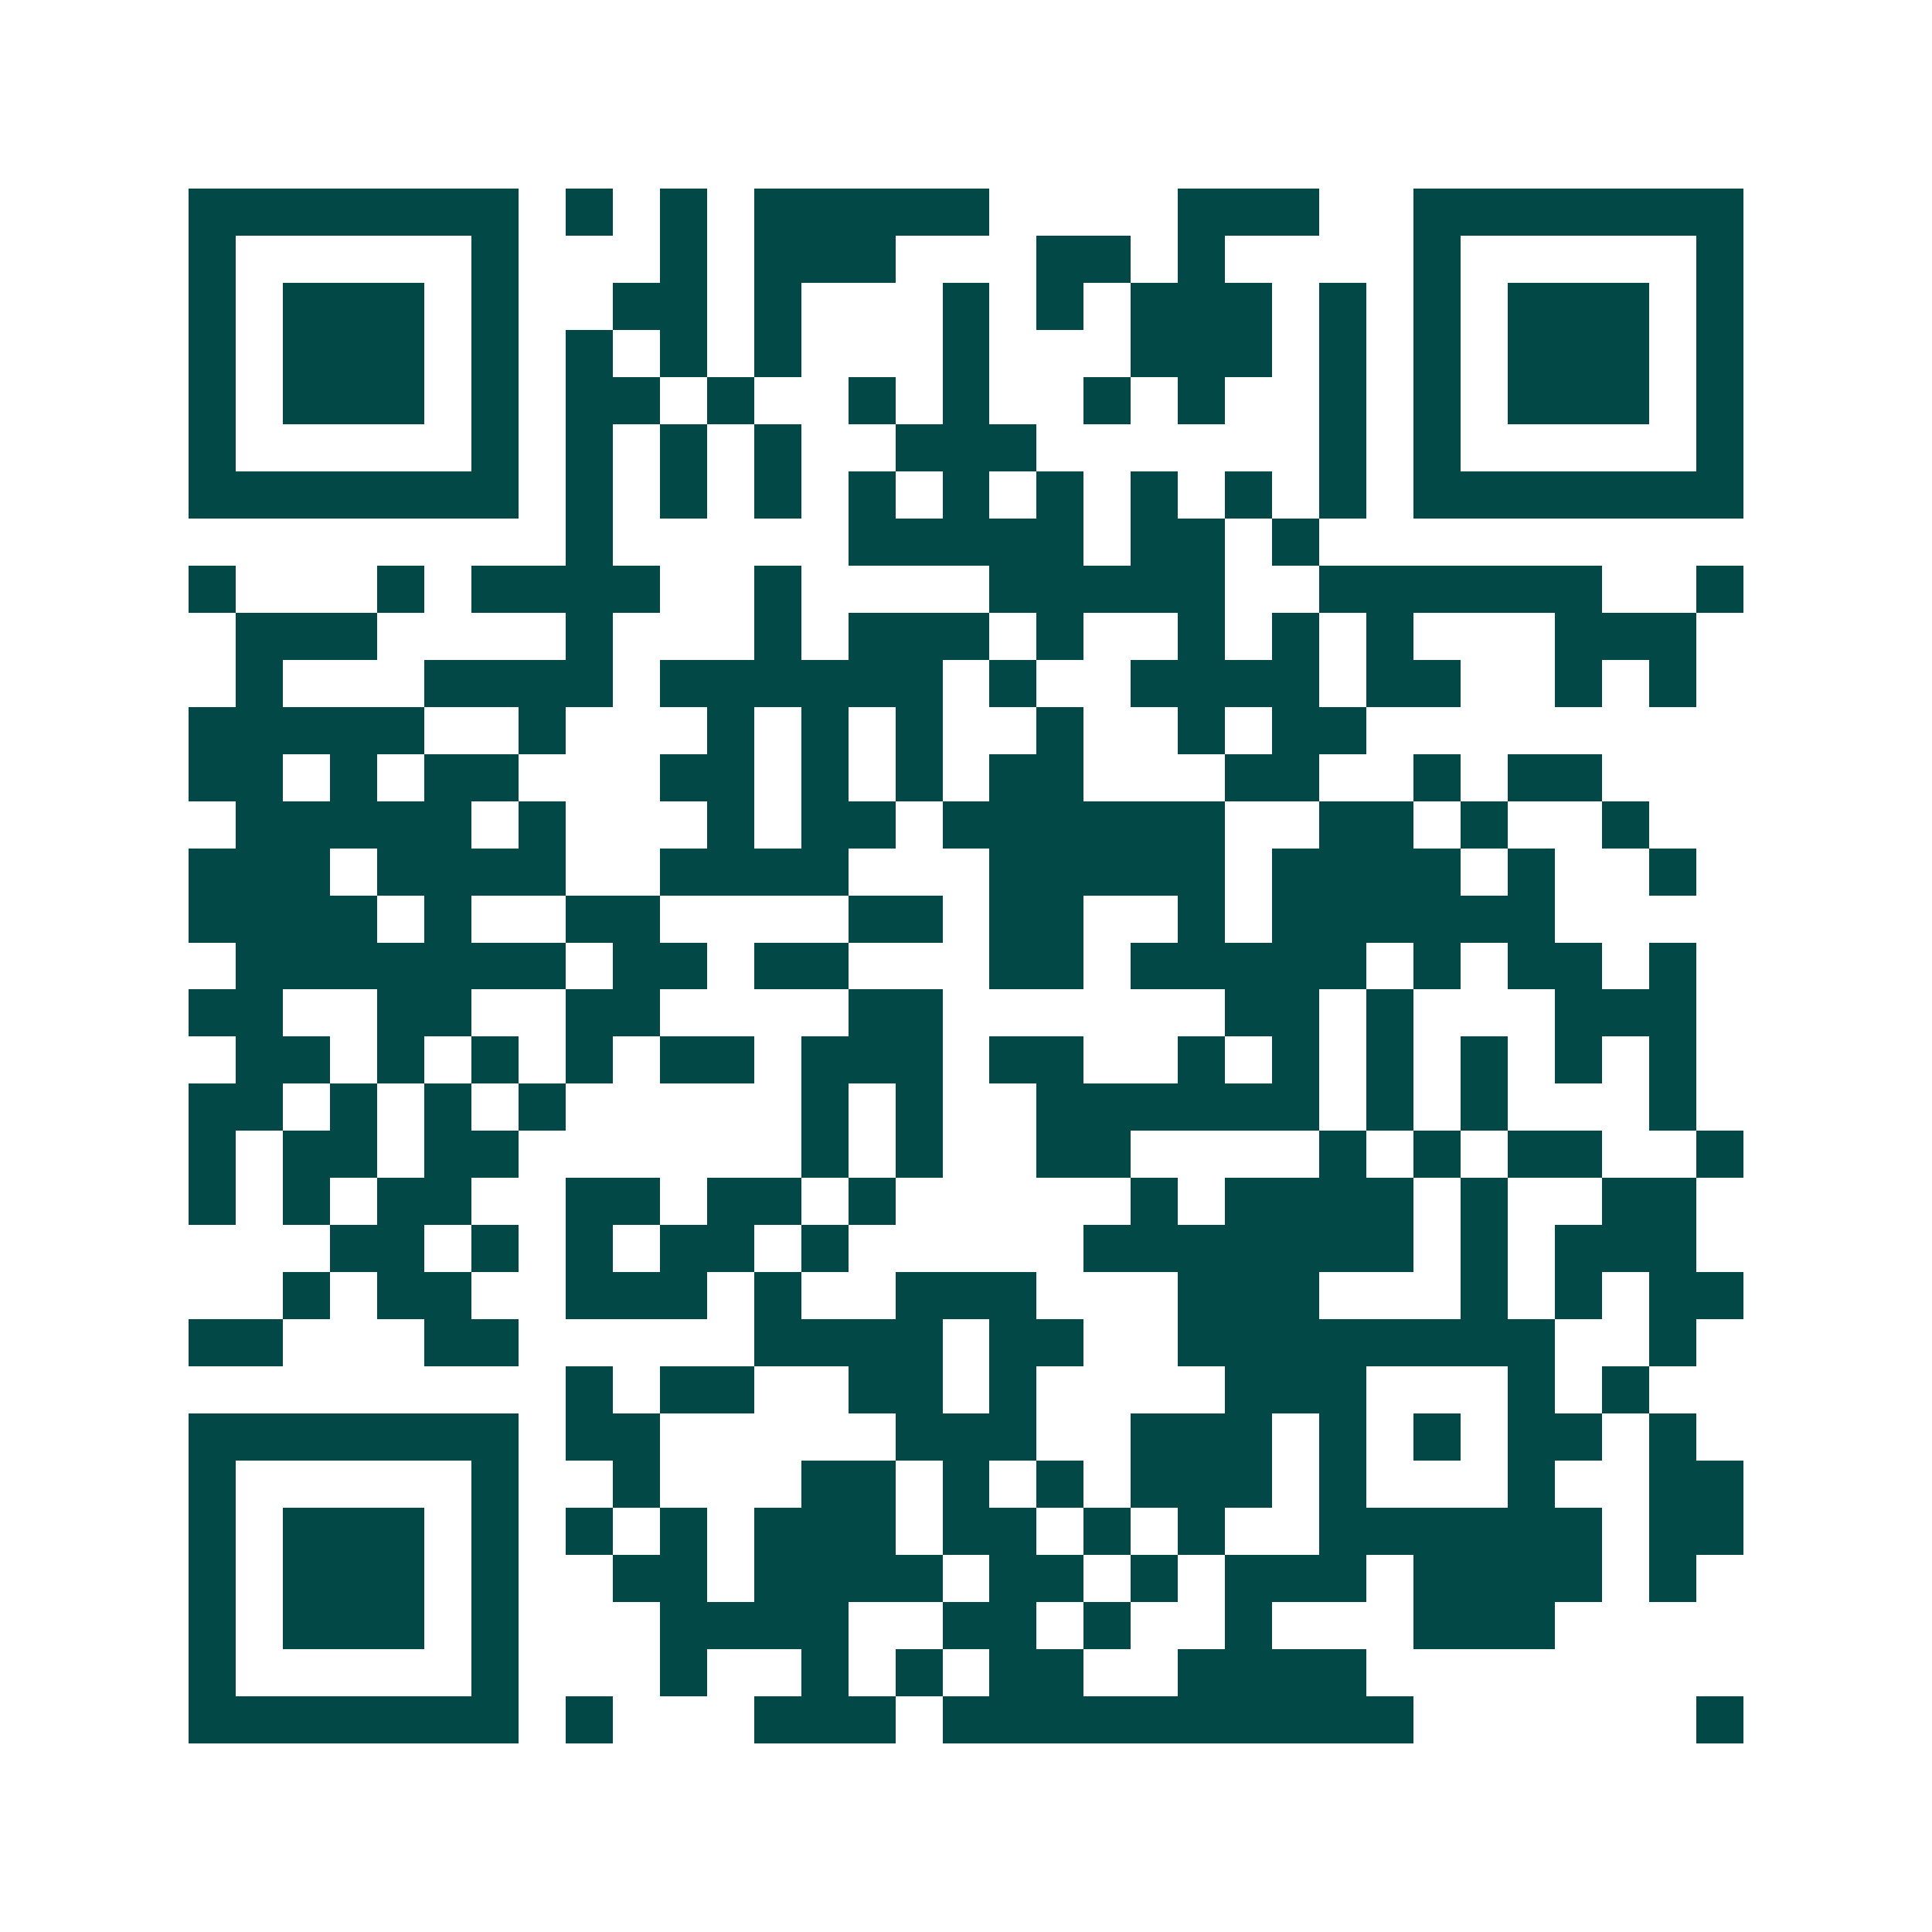 <svg xmlns="http://www.w3.org/2000/svg" width="200" height="200" viewBox="0 0 41 41" shape-rendering="crispEdges"><path fill="#ffffff" d="M0 0h41v41H0z"/><path stroke="#014847" d="M4 4.5h7m1 0h1m1 0h1m1 0h5m4 0h3m2 0h7M4 5.5h1m5 0h1m3 0h1m1 0h3m3 0h2m1 0h1m4 0h1m5 0h1M4 6.5h1m1 0h3m1 0h1m2 0h2m1 0h1m3 0h1m1 0h1m1 0h3m1 0h1m1 0h1m1 0h3m1 0h1M4 7.5h1m1 0h3m1 0h1m1 0h1m1 0h1m1 0h1m3 0h1m3 0h3m1 0h1m1 0h1m1 0h3m1 0h1M4 8.5h1m1 0h3m1 0h1m1 0h2m1 0h1m2 0h1m1 0h1m2 0h1m1 0h1m2 0h1m1 0h1m1 0h3m1 0h1M4 9.5h1m5 0h1m1 0h1m1 0h1m1 0h1m2 0h3m6 0h1m1 0h1m5 0h1M4 10.5h7m1 0h1m1 0h1m1 0h1m1 0h1m1 0h1m1 0h1m1 0h1m1 0h1m1 0h1m1 0h7M12 11.5h1m5 0h5m1 0h2m1 0h1M4 12.5h1m3 0h1m1 0h4m2 0h1m4 0h5m2 0h6m2 0h1M5 13.5h3m4 0h1m3 0h1m1 0h3m1 0h1m2 0h1m1 0h1m1 0h1m3 0h3M5 14.5h1m3 0h4m1 0h6m1 0h1m2 0h4m1 0h2m2 0h1m1 0h1M4 15.5h5m2 0h1m3 0h1m1 0h1m1 0h1m2 0h1m2 0h1m1 0h2M4 16.5h2m1 0h1m1 0h2m3 0h2m1 0h1m1 0h1m1 0h2m3 0h2m2 0h1m1 0h2M5 17.5h5m1 0h1m3 0h1m1 0h2m1 0h6m2 0h2m1 0h1m2 0h1M4 18.5h3m1 0h4m2 0h4m3 0h5m1 0h4m1 0h1m2 0h1M4 19.5h4m1 0h1m2 0h2m4 0h2m1 0h2m2 0h1m1 0h6M5 20.5h7m1 0h2m1 0h2m3 0h2m1 0h5m1 0h1m1 0h2m1 0h1M4 21.5h2m2 0h2m2 0h2m4 0h2m6 0h2m1 0h1m3 0h3M5 22.5h2m1 0h1m1 0h1m1 0h1m1 0h2m1 0h3m1 0h2m2 0h1m1 0h1m1 0h1m1 0h1m1 0h1m1 0h1M4 23.5h2m1 0h1m1 0h1m1 0h1m5 0h1m1 0h1m2 0h6m1 0h1m1 0h1m3 0h1M4 24.5h1m1 0h2m1 0h2m6 0h1m1 0h1m2 0h2m4 0h1m1 0h1m1 0h2m2 0h1M4 25.5h1m1 0h1m1 0h2m2 0h2m1 0h2m1 0h1m5 0h1m1 0h4m1 0h1m2 0h2M7 26.5h2m1 0h1m1 0h1m1 0h2m1 0h1m5 0h7m1 0h1m1 0h3M6 27.5h1m1 0h2m2 0h3m1 0h1m2 0h3m3 0h3m3 0h1m1 0h1m1 0h2M4 28.5h2m3 0h2m5 0h4m1 0h2m2 0h8m2 0h1M12 29.5h1m1 0h2m2 0h2m1 0h1m4 0h3m3 0h1m1 0h1M4 30.5h7m1 0h2m5 0h3m2 0h3m1 0h1m1 0h1m1 0h2m1 0h1M4 31.5h1m5 0h1m2 0h1m3 0h2m1 0h1m1 0h1m1 0h3m1 0h1m3 0h1m2 0h2M4 32.5h1m1 0h3m1 0h1m1 0h1m1 0h1m1 0h3m1 0h2m1 0h1m1 0h1m2 0h6m1 0h2M4 33.5h1m1 0h3m1 0h1m2 0h2m1 0h4m1 0h2m1 0h1m1 0h3m1 0h4m1 0h1M4 34.5h1m1 0h3m1 0h1m3 0h4m2 0h2m1 0h1m2 0h1m3 0h3M4 35.5h1m5 0h1m3 0h1m2 0h1m1 0h1m1 0h2m2 0h4M4 36.5h7m1 0h1m3 0h3m1 0h10m6 0h1"/></svg>
